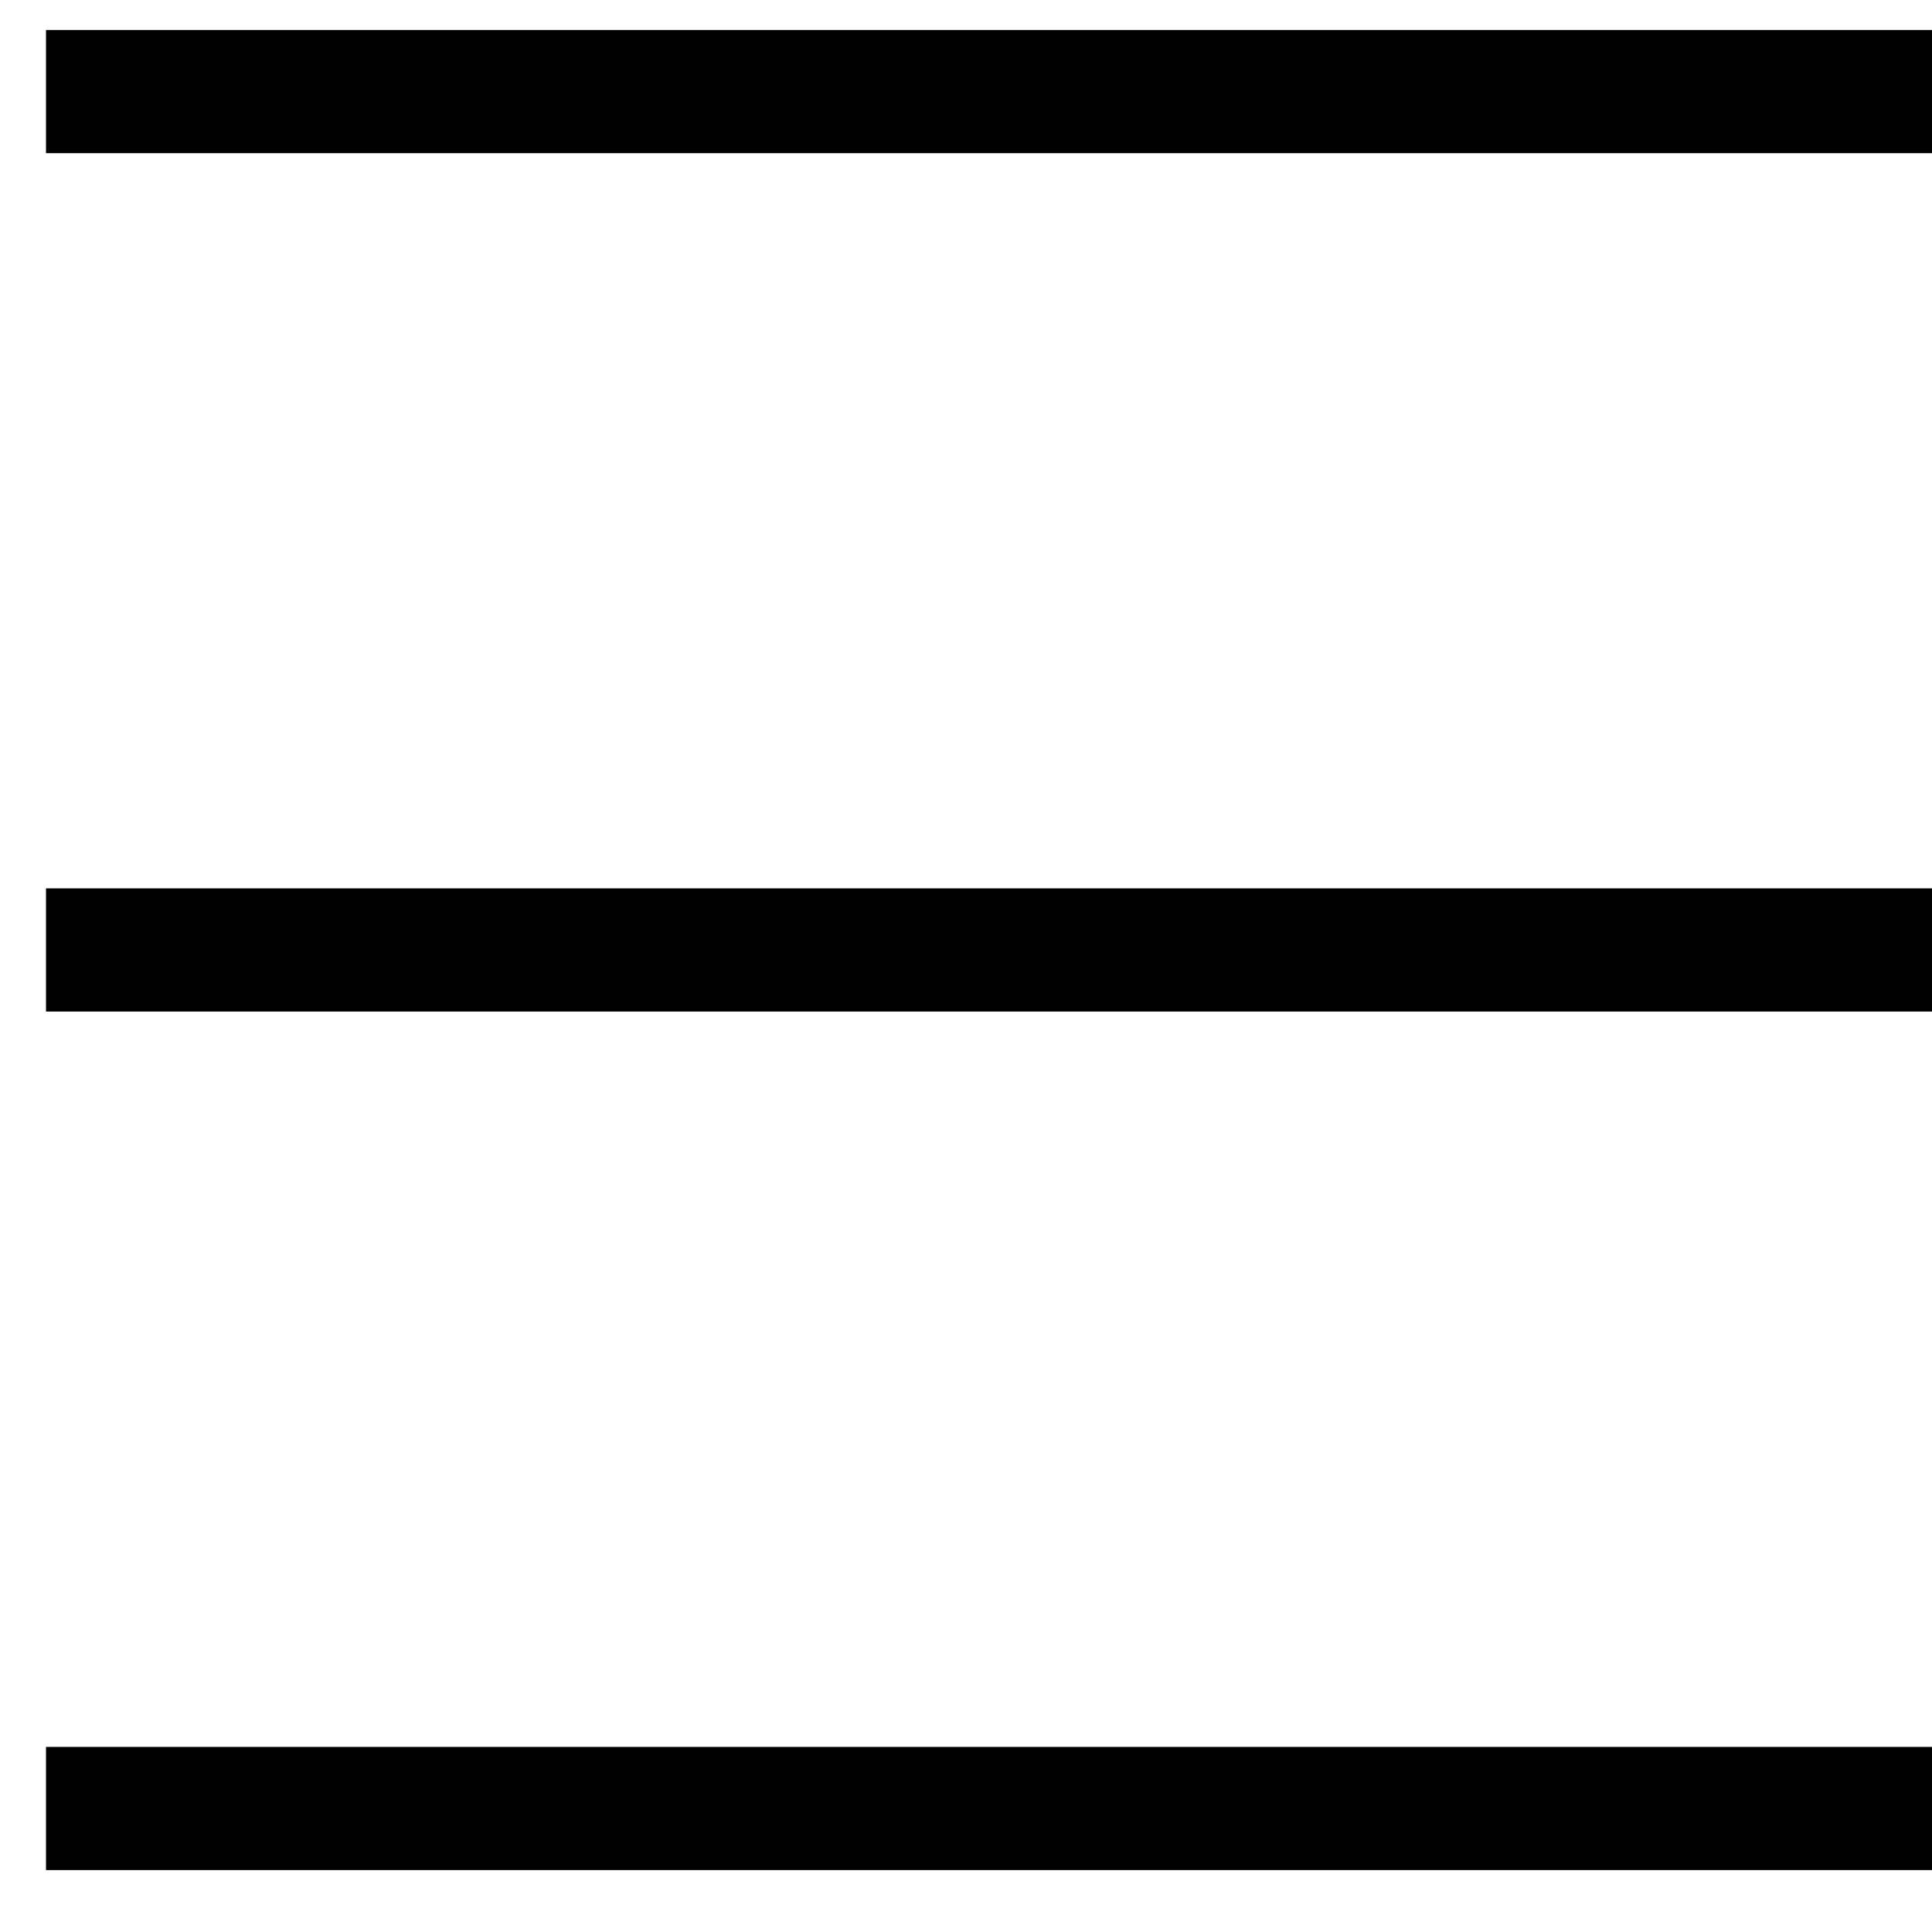 <?xml version="1.0" encoding="UTF-8"?> <svg xmlns="http://www.w3.org/2000/svg" width="21" height="21" viewBox="0 0 21 21" fill="none"> <rect x="0.5" y="0.326" width="20.5" height="1.339" fill="black"></rect> <rect x="0.5" y="9.656" width="20.5" height="1.339" fill="black"></rect> <rect x="0.5" y="18.988" width="20.5" height="1.339" fill="black"></rect> </svg> 
